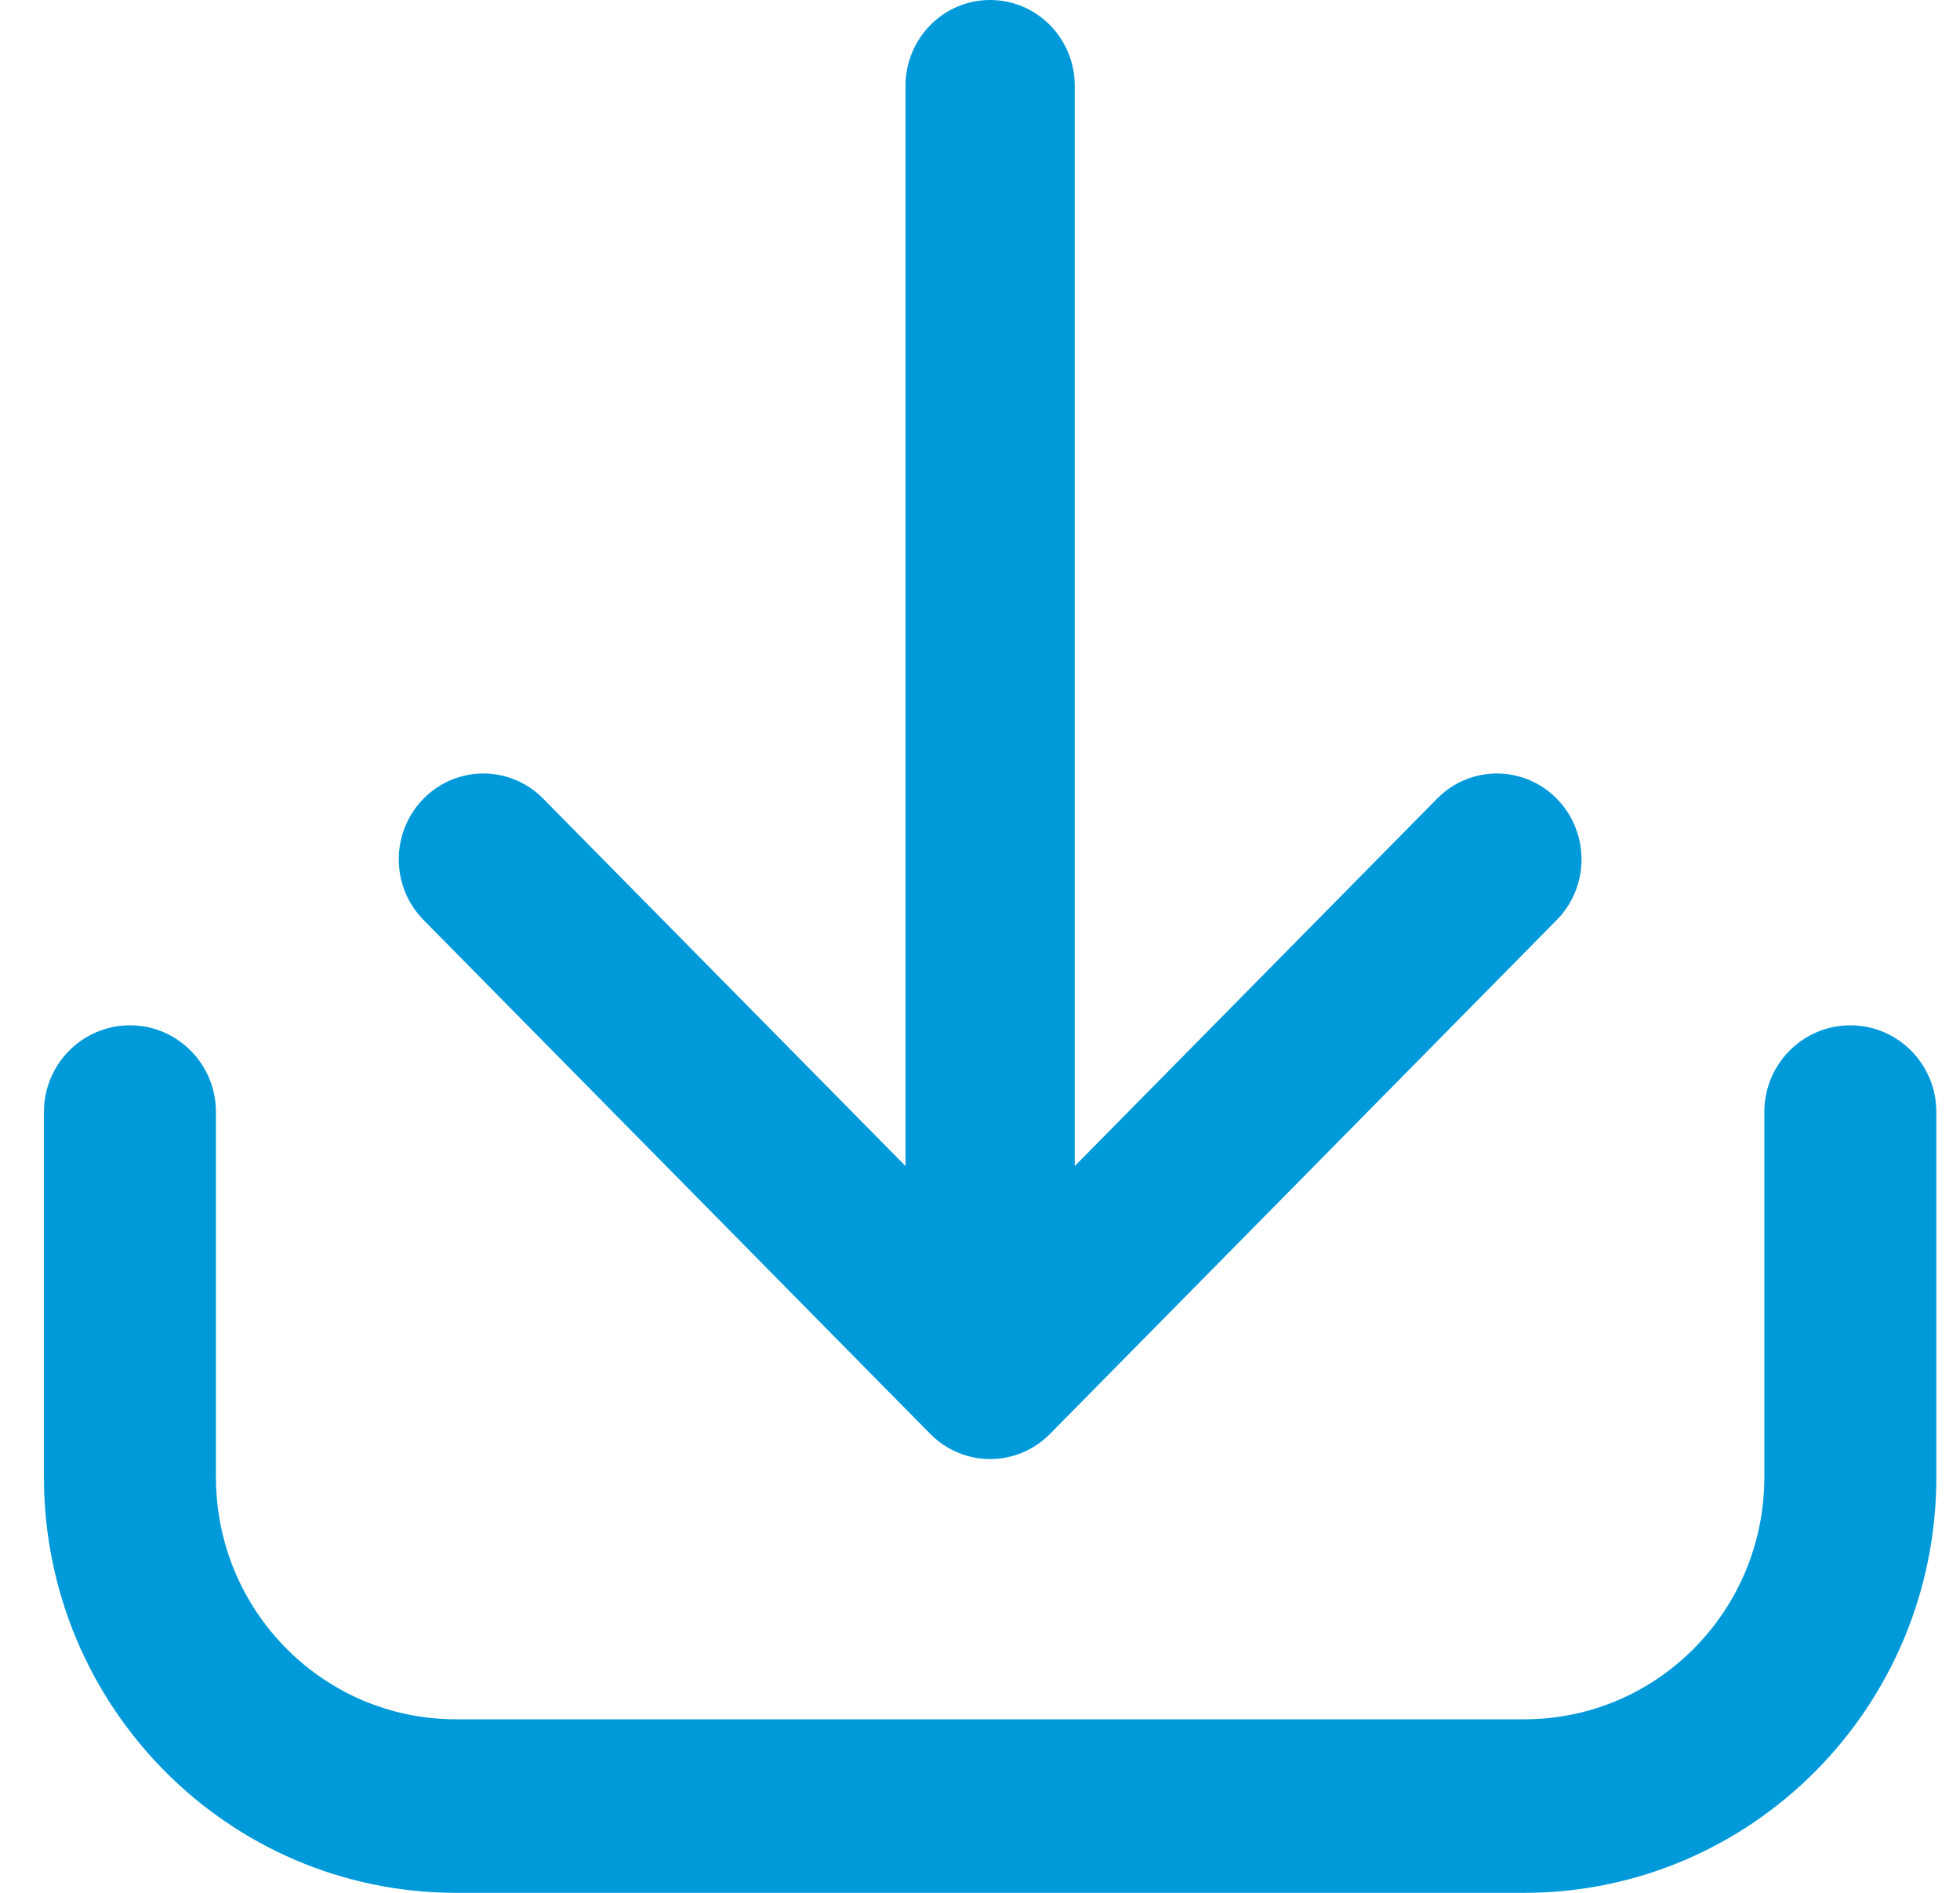<?xml version="1.0" encoding="UTF-8"?>
<svg width="29px" height="28px" viewBox="0 0 29 28" version="1.1" xmlns="http://www.w3.org/2000/svg" xmlns:xlink="http://www.w3.org/1999/xlink">
    <title>Combined Shape</title>
    <g id="Page-1" stroke="none" stroke-width="1" fill="none" fill-rule="evenodd">
        <g id="07-supervision-4" transform="translate(-782, -889)" fill="#009ADA" fill-rule="nonzero">
            <g id="Group-9" transform="translate(347.5, 889)">
                <g id="Group-10" transform="translate(358.5, 0)">
                    <path d="M103.377,15.167 C104.08,15.167 104.65,15.741 104.65,16.45 L104.65,21.857 C104.646,25.248 101.921,27.996 98.557,28 L82.743,28 C79.379,27.996 76.654,25.248 76.65,21.857 L76.65,16.45 C76.65,15.741 77.22,15.167 77.923,15.167 C78.626,15.167 79.195,15.741 79.195,16.45 L79.195,21.857 C79.198,23.831 80.784,25.431 82.743,25.433 L98.557,25.433 C100.516,25.431 102.102,23.831 102.105,21.857 L102.105,16.45 C102.105,15.741 102.674,15.167 103.377,15.167 Z M90.65,0 C91.342,0 91.902,0.568 91.902,1.27 L91.902,17.249 L97.278,11.799 C97.769,11.317 98.55,11.324 99.033,11.814 C99.516,12.304 99.523,13.096 99.048,13.594 L91.535,21.212 C91.046,21.707 90.254,21.707 89.765,21.212 L82.252,13.594 C81.777,13.096 81.784,12.304 82.267,11.814 C82.75,11.324 83.531,11.317 84.022,11.799 L89.398,17.249 L89.398,1.27 C89.398,0.568 89.958,0 90.65,0 Z" id="Combined-Shape"></path>
                </g>
            </g>
        </g>
    </g>
</svg>